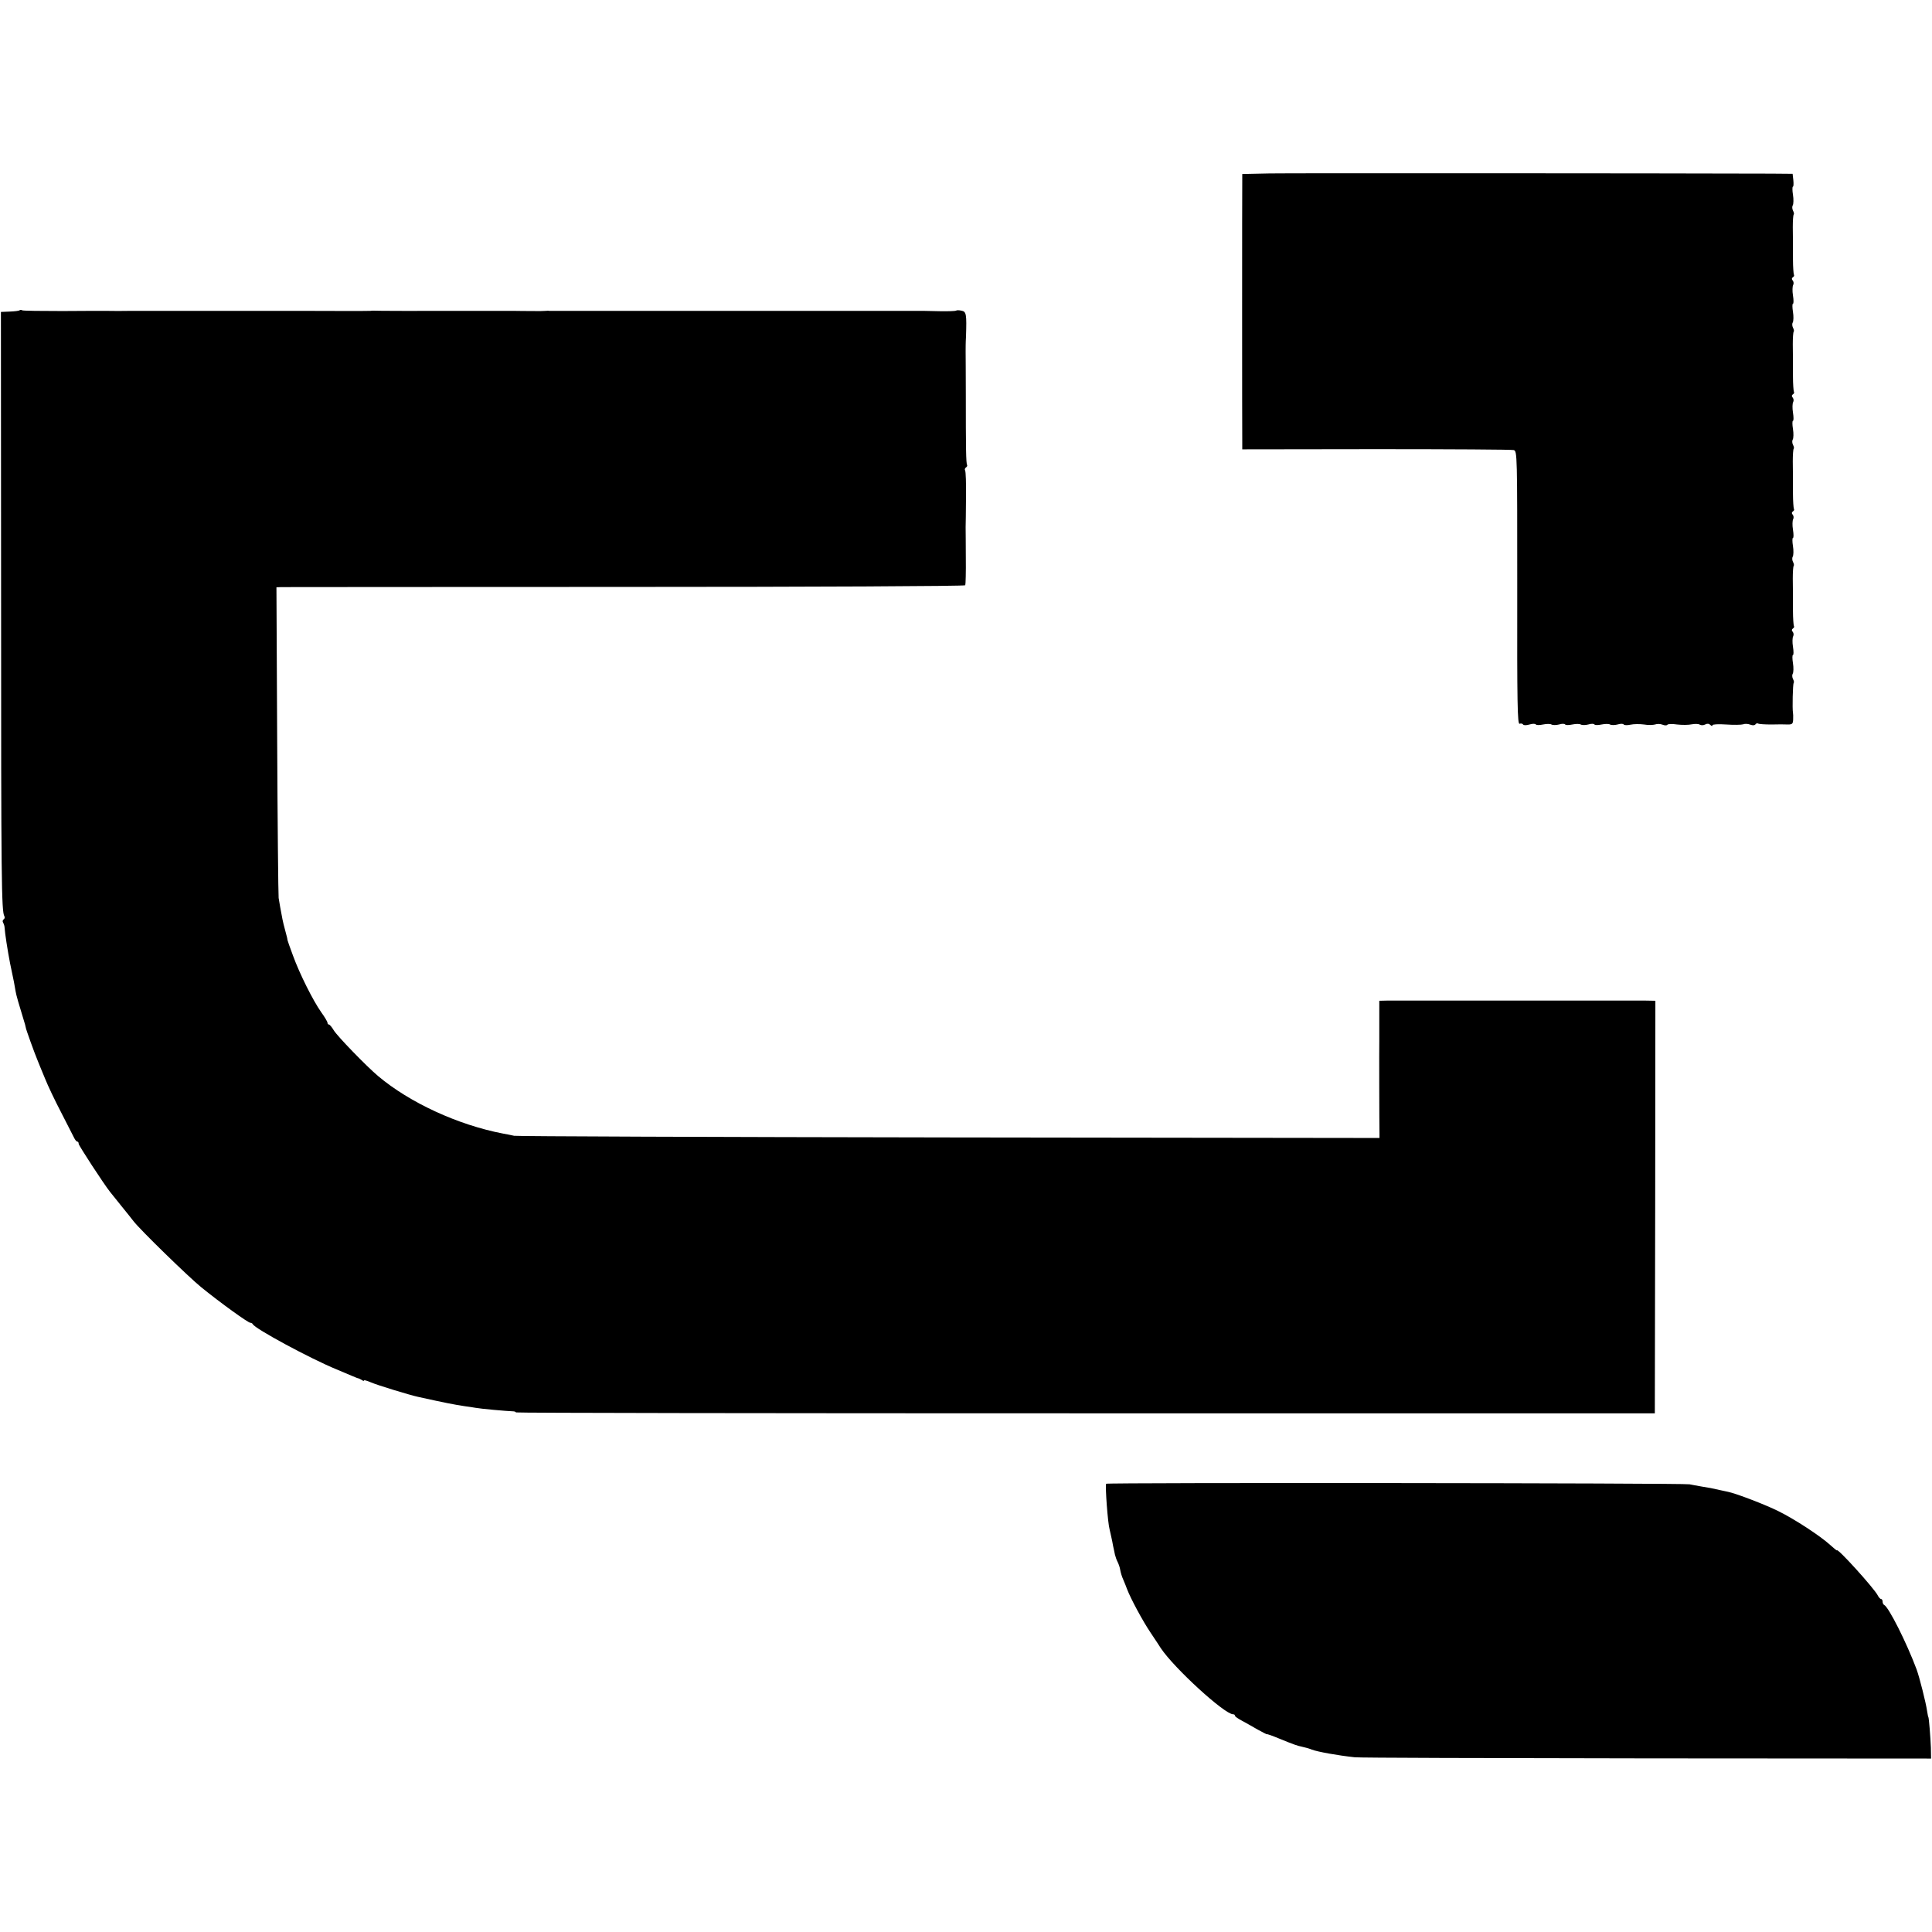 <?xml version="1.0" standalone="no"?>
<!DOCTYPE svg PUBLIC "-//W3C//DTD SVG 20010904//EN"
 "http://www.w3.org/TR/2001/REC-SVG-20010904/DTD/svg10.dtd">
<svg version="1.0" xmlns="http://www.w3.org/2000/svg"
 width="1056pt" height="1056pt" viewBox="0 0 1056 1056"
 preserveAspectRatio="xMidYMid meet">
<g transform="translate(0,1056) scale(0.1,-0.1)"
fill="#000000" stroke="none">
<path d="M6933 9612 l-143 -3 0 -27 c-1 -44 -1 -1393 0 -1437 l0 -41 733 1
c402 0 741 -2 751 -5 19 -6 19 -26 19 -754 -1 -631 1 -747 13 -742 7 3 16 1
19 -4 3 -5 18 -5 35 0 16 5 32 5 35 0 3 -4 20 -4 39 0 19 4 40 4 46 0 7 -4 26
-4 41 0 16 5 31 5 34 0 3 -4 20 -4 39 0 19 4 40 4 46 0 7 -4 26 -4 41 0 16 5
31 5 34 0 3 -4 20 -4 39 0 19 4 40 4 46 0 7 -4 26 -4 41 0 16 5 31 5 34 0 2
-4 19 -5 37 -1 18 4 51 4 74 1 22 -4 49 -3 60 0 10 4 29 4 41 -1 12 -5 24 -5
27 0 3 4 27 5 53 1 27 -3 62 -3 80 1 17 3 37 3 44 -2 7 -4 20 -4 29 1 11 6 21
5 28 -2 7 -7 12 -8 12 -2 0 5 31 7 75 4 42 -3 83 -2 93 1 9 4 27 3 39 -2 13
-5 25 -4 28 2 4 5 10 7 15 4 5 -3 37 -5 72 -5 35 1 75 1 91 0 23 0 27 4 28 27
1 16 0 33 -1 38 -4 21 -1 157 4 162 3 3 1 13 -4 22 -5 10 -5 23 -1 29 4 7 5
33 1 57 -4 25 -4 45 0 45 4 0 4 20 0 45 -4 24 -3 50 1 57 4 7 3 18 -2 24 -7 8
-6 14 1 19 6 3 8 10 5 14 -2 5 -5 42 -5 82 0 93 0 101 -1 177 0 35 2 66 5 69
3 3 1 13 -4 22 -5 10 -5 23 -1 29 4 7 5 33 1 57 -4 25 -4 45 0 45 4 0 4 20 0
45 -4 24 -3 50 1 57 4 7 3 18 -2 24 -7 8 -6 14 1 19 6 3 8 10 5 14 -2 5 -5 42
-5 82 0 93 0 101 -1 177 0 35 2 66 5 69 3 3 1 13 -4 22 -5 10 -5 23 -1 29 4 7
5 33 1 57 -4 25 -4 45 0 45 4 0 4 20 0 45 -4 24 -3 50 1 57 4 7 3 18 -2 24 -7
8 -6 14 1 19 6 3 8 10 5 14 -2 5 -5 42 -5 82 0 93 0 101 -1 177 0 35 2 66 5
69 3 3 1 13 -4 22 -5 10 -5 23 -1 29 4 7 5 33 1 57 -4 25 -4 45 0 45 4 0 4 20
0 45 -4 24 -3 50 1 57 4 7 3 18 -2 24 -7 8 -6 14 1 19 6 3 8 10 5 14 -2 5 -5
42 -5 82 0 93 0 101 -1 177 0 35 2 66 5 69 3 3 1 13 -4 22 -5 10 -5 23 -1 29
4 7 5 33 1 57 -4 25 -4 45 0 45 3 0 4 16 2 35 l-4 35 -117 1 c-603 2 -2638 3
-2748 1z"/>
<path d="M107 8864 c-3 -3 -27 -6 -54 -7 l-48 -2 1 -1590 c0 -1514 2 -1688 18
-1713 3 -6 2 -13 -4 -17 -6 -4 -7 -12 -3 -18 4 -7 8 -19 8 -27 2 -32 17 -128
30 -195 20 -93 26 -126 30 -152 2 -17 20 -79 52 -183 2 -8 4 -16 4 -17 -1 -4
49 -143 64 -178 6 -16 25 -61 41 -100 15 -38 55 -122 88 -185 32 -63 64 -125
70 -137 6 -13 14 -23 19 -23 4 0 7 -5 7 -12 0 -9 137 -219 171 -262 5 -6 32
-40 61 -76 29 -36 60 -74 68 -85 35 -46 301 -305 370 -361 106 -86 256 -194
268 -194 6 0 12 -4 14 -8 9 -23 314 -188 458 -247 36 -15 76 -32 90 -38 14 -6
27 -11 30 -11 3 -1 11 -5 18 -9 6 -5 12 -6 12 -2 0 3 17 -2 38 -11 34 -15 211
-69 257 -79 154 -34 196 -42 255 -51 19 -2 46 -7 60 -9 25 -5 169 -18 203 -19
9 0 17 -3 17 -6 0 -3 1401 -5 3113 -5 l3112 0 2 1128 1 1127 -56 1 c-70 0
-1350 0 -1410 0 l-43 -1 0 -102 c0 -57 0 -110 0 -118 -1 -22 0 -470 1 -503 l0
-27 -2352 3 c-1294 2 -2364 6 -2378 9 -14 3 -41 9 -60 12 -246 47 -511 169
-684 315 -62 52 -224 219 -242 250 -10 17 -22 31 -26 31 -4 0 -8 4 -8 10 0 5
-15 31 -34 57 -45 64 -118 209 -155 311 -17 45 -30 83 -30 85 1 1 -4 22 -11
47 -7 25 -14 54 -16 65 -11 57 -16 86 -21 117 -2 18 -6 408 -8 866 l-4 832 27
1 c15 0 861 1 1880 1 1019 0 1855 4 1858 9 2 4 4 73 3 151 0 79 -1 153 -1 166
1 12 1 85 2 162 1 77 -1 144 -5 149 -3 5 -1 12 5 16 6 4 8 10 6 14 -6 9 -7 91
-7 386 0 116 -1 221 -1 235 0 14 0 50 2 80 4 124 2 137 -25 142 -13 3 -27 3
-29 0 -3 -2 -42 -4 -88 -3 -46 1 -89 2 -95 2 -27 0 -464 0 -478 0 -8 0 -44 0
-80 0 -36 0 -72 0 -80 0 -8 0 -116 0 -240 0 -124 0 -233 0 -242 0 -10 0 -220
0 -466 0 -246 0 -451 0 -455 0 -4 1 -11 1 -17 0 -5 -1 -46 -2 -90 -1 -44 0
-86 1 -92 1 -23 0 -463 0 -480 0 -40 -1 -276 0 -282 1 -3 0 -10 0 -16 -1 -5
-1 -190 -1 -410 0 -220 0 -406 0 -412 0 -7 0 -114 0 -238 0 -124 0 -232 0
-240 0 -19 -1 -141 -1 -157 0 -7 0 -109 0 -226 -1 -117 0 -216 1 -221 4 -4 3
-11 3 -14 0z"/>
<path d="M6046 2450 c-6 -12 9 -216 19 -250 2 -8 6 -26 9 -40 3 -14 8 -36 10
-50 3 -14 8 -35 10 -47 3 -12 9 -30 15 -41 5 -10 12 -29 14 -43 2 -13 9 -37
17 -54 7 -16 16 -39 20 -50 20 -53 87 -177 129 -239 25 -38 51 -76 56 -85 73
-109 348 -361 395 -361 6 0 10 -3 10 -8 0 -4 17 -16 38 -27 20 -11 60 -33 87
-49 28 -15 50 -27 50 -25 0 2 29 -8 65 -23 83 -34 101 -40 125 -45 27 -6 37
-9 55 -16 31 -12 142 -32 235 -42 22 -3 740 -5 1595 -6 l1555 -1 -1 59 c-2 55
-11 168 -14 168 -1 0 -4 15 -7 34 -6 43 -41 182 -57 226 -54 145 -154 344
-178 353 -4 2 -8 10 -8 18 0 8 -4 14 -8 14 -5 0 -13 9 -18 19 -17 36 -224 265
-224 247 0 -2 -17 12 -37 30 -54 49 -193 140 -282 184 -72 36 -232 97 -276
106 -11 2 -30 6 -42 9 -48 11 -59 13 -103 20 -25 4 -54 10 -65 12 -27 7 -3186
10 -3189 3z"/>
</g>
</svg>
